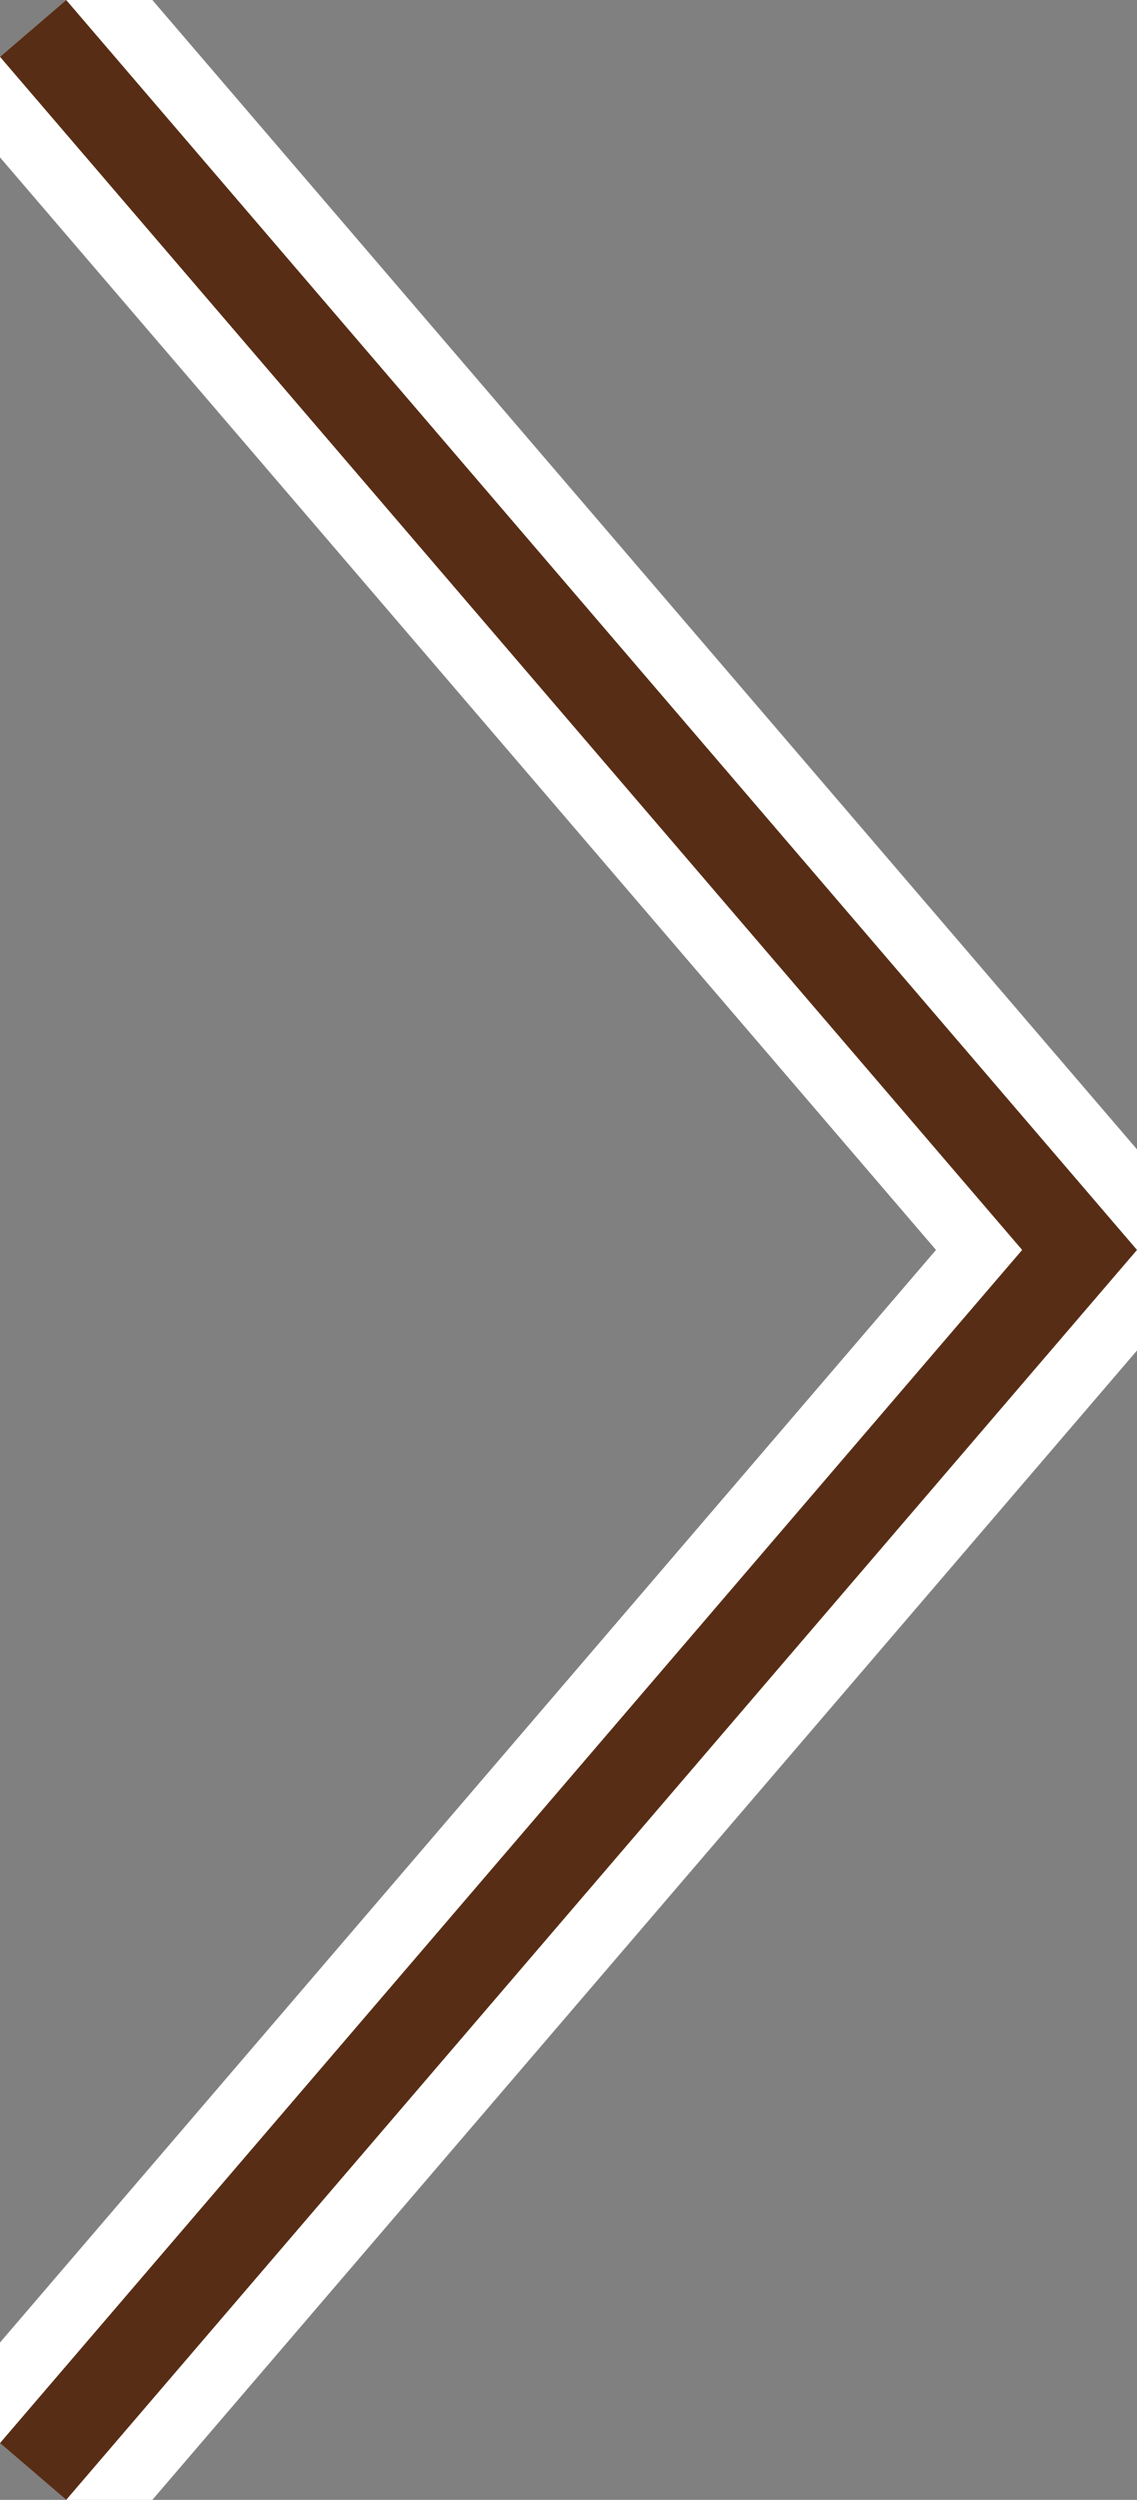 <svg xmlns="http://www.w3.org/2000/svg" width="26.076" height="57.302"><rect width="100%" height="100%" fill="#808080" stroke="none"/><g fill="none"><path stroke="#fff" stroke-width="5" d="M.759 56.651l24-28-24-28"/><path stroke="#582d15" stroke-miterlimit="10" stroke-width="2" d="M.759 56.651l24-28-24-28"/></g></svg>